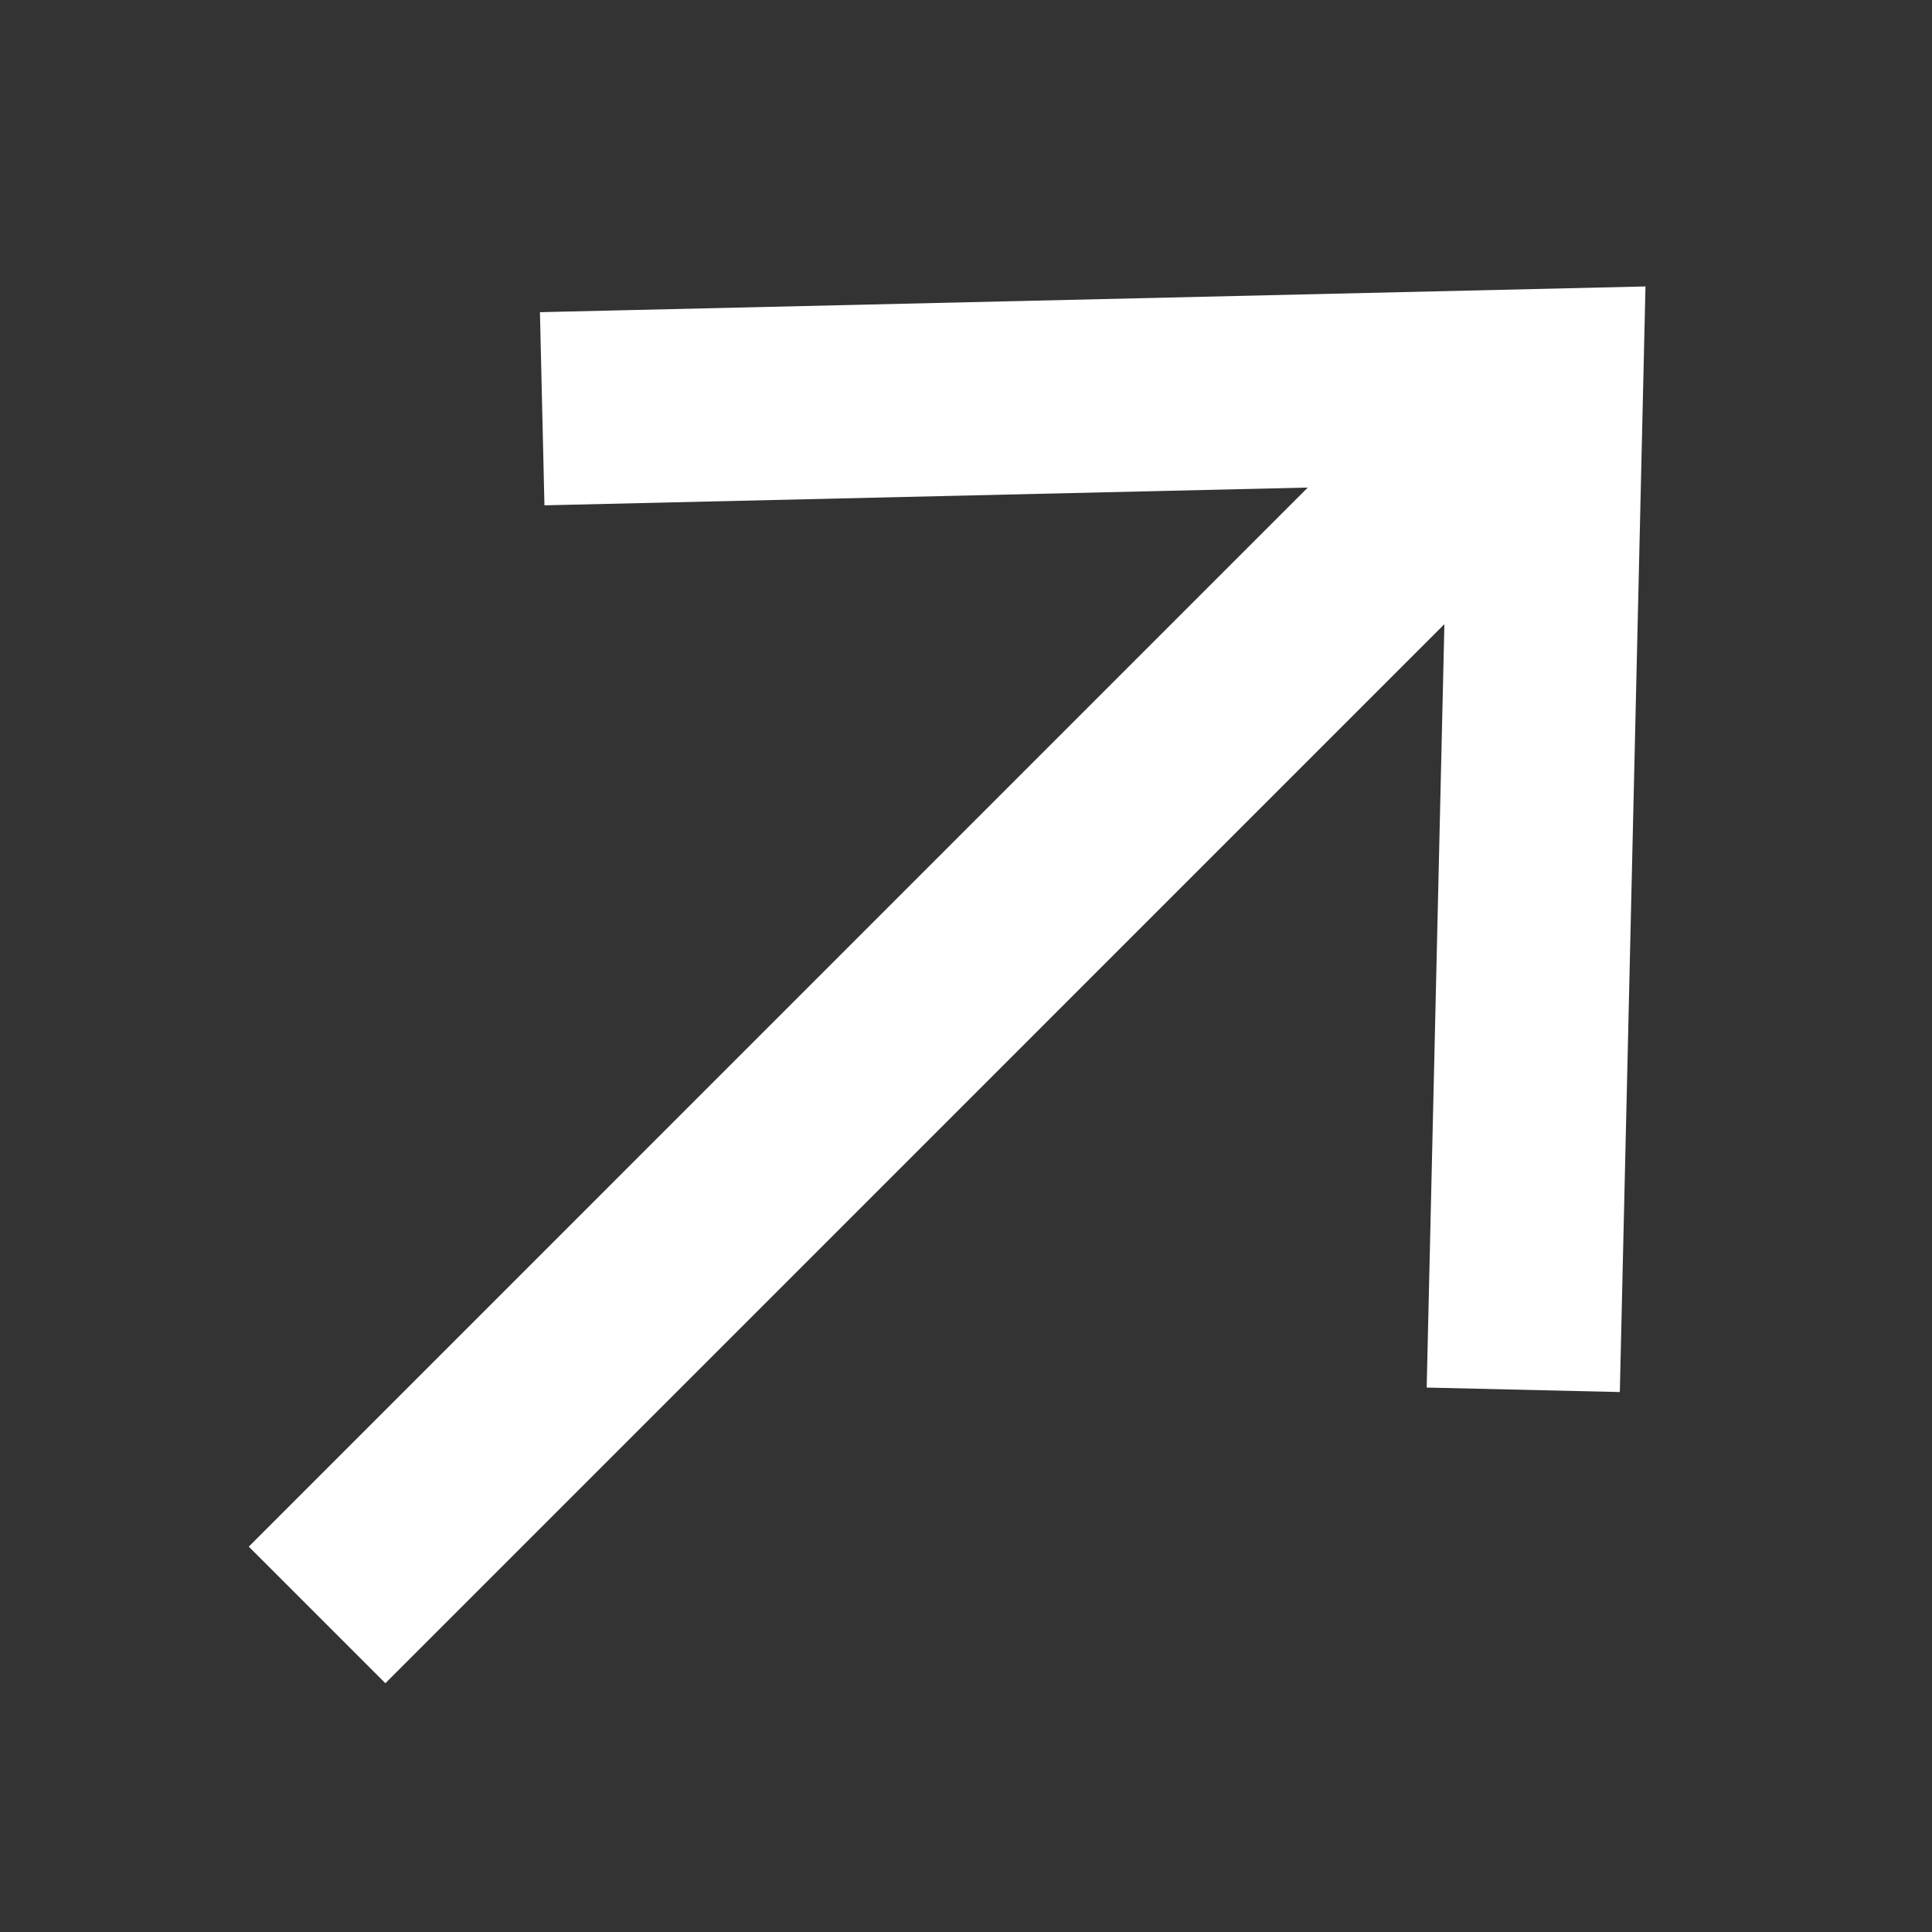 <svg xmlns="http://www.w3.org/2000/svg" width="32" height="32" viewBox="0 0 32 32" fill="none"><rect x="0" y="0" width="32" height="32" fill="#333333" stroke="none"/><g clip-path="url(#clip0_490_8428)"><path d="M10.58 6.733L25.616 6.383L25.267 21.42" stroke="white" stroke-width="3.2" stroke-linecap="square"></path><path d="M24.567 7.432L6.383 25.617" stroke="white" stroke-width="3.2" stroke-linecap="square" stroke-linejoin="round"></path></g><defs><clipPath id="clip0_490_8428"><rect width="32" height="32" fill="white"></rect></clipPath></defs></svg>